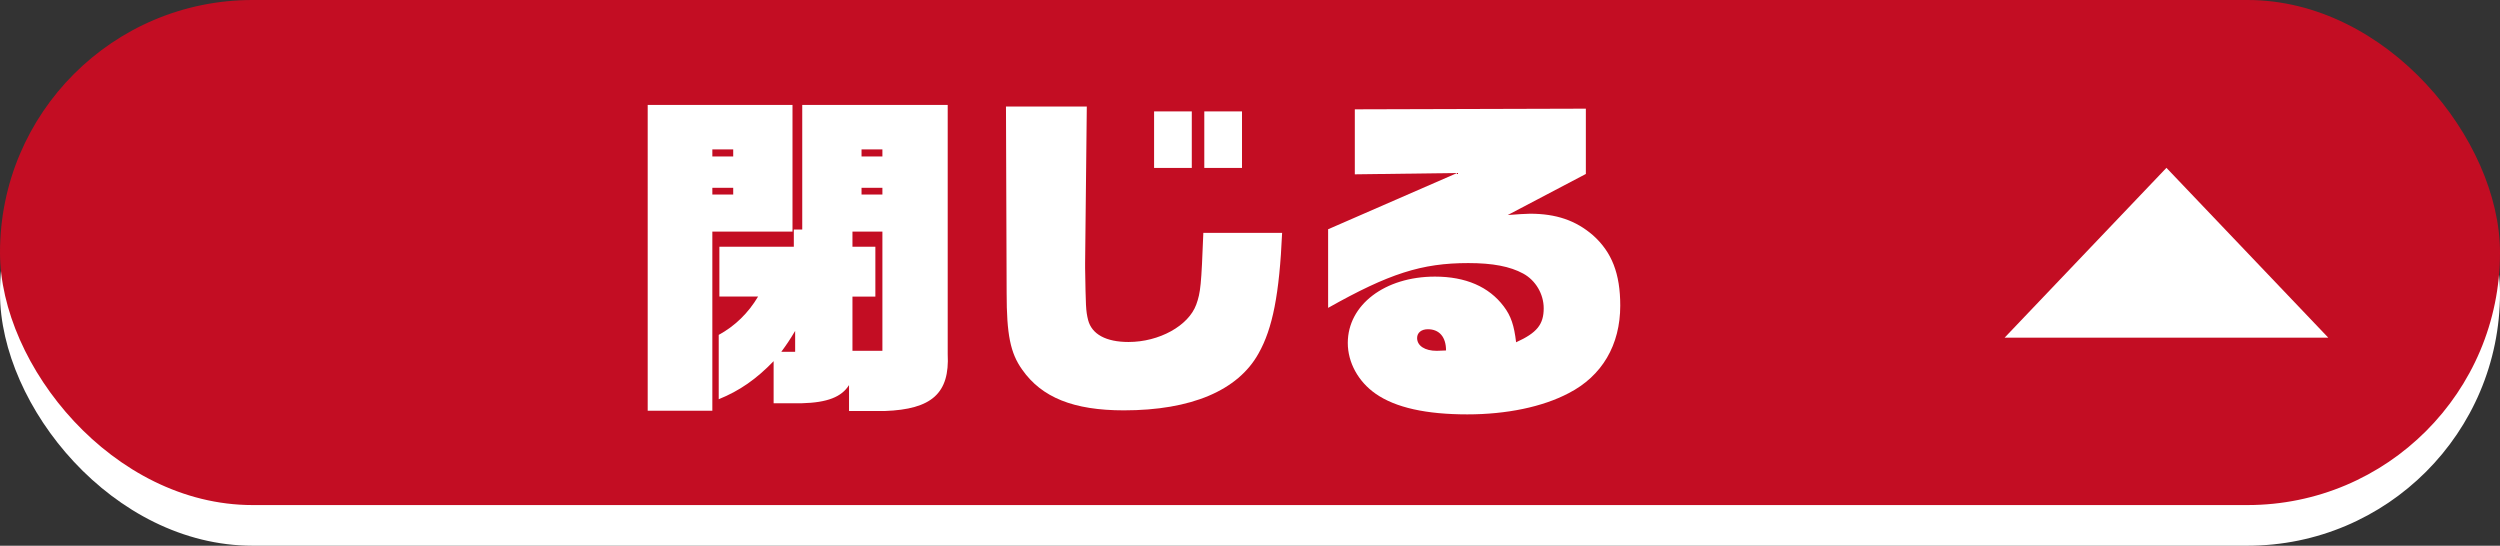 <?xml version="1.0" encoding="UTF-8"?>
<svg id="_レイヤー_2" data-name="レイヤー 2" xmlns="http://www.w3.org/2000/svg" viewBox="0 0 415.74 90.75">
  <rect x="0" y="0" width="415.74" height="90.75" fill="#333333" stroke="none"/>
  <defs>
    <style>
      .cls-1 {
        fill: #fff;
      }

      .cls-2 {
        fill: #c30d23;
      }
    </style>
  </defs>
  <g id="_レイヤー_1-2" data-name="レイヤー 1">
    <g>
      <rect class="cls-1" y="6.76" width="415.74" height="83.99" rx="42" ry="42"/>
      <path class="cls-1" d="M107.71,24.21h24.08v21.06h-13.33v29.79h-10.75V24.21ZM121.93,32.78v-1.18h-3.47v1.18h3.47ZM121.93,39.11v-1.12h-3.47v1.12h3.47ZM119.63,56.08v-8.29h12.38v-2.86h1.4v-20.72h24.19v41.44c.34,6.5-2.63,9.18-10.47,9.46h-5.94v-4.31c-1.23,1.96-3.58,2.91-7.84,3.02h-4.7v-7c-2.86,2.97-5.66,4.93-9.13,6.33v-10.7c2.69-1.46,4.93-3.64,6.55-6.38h-6.44ZM132.23,65.26v-3.47c-.9,1.51-1.4,2.24-2.3,3.47h2.3ZM146.74,65.09v-19.82h-4.98v2.52h3.81v8.29h-3.81v9.02h4.98ZM146.74,32.78v-1.18h-3.47v1.18h3.47ZM146.74,39.11v-1.12h-3.47v1.12h3.47Z"/>
      <path class="cls-1" d="M213.21,45.49c-.45,10.14-1.57,15.9-3.92,20.05-3.42,6.16-11.2,9.46-22.4,9.46-8.34,0-13.66-2.13-16.91-6.78-1.96-2.74-2.58-5.82-2.58-12.77l-.11-30.97h13.44l-.28,26.1v.73c.11,6.38.11,7.11.5,8.68.62,2.35,2.97,3.64,6.72,3.64,5.1,0,9.97-2.69,11.26-6.22.73-2.02.84-3.25,1.18-11.93h13.1ZM191.92,25.28h6.27v9.41h-6.27v-9.41ZM200.27,25.28h6.27v9.41h-6.27v-9.41Z"/>
      <path class="cls-1" d="M220.87,44.88l21.45-9.35-17.02.22v-10.81l38.42-.11v10.86l-12.99,6.83c1.34-.11,3.08-.22,3.7-.22,4.37,0,7.62,1.12,10.47,3.58,3.14,2.8,4.54,6.38,4.54,11.7,0,6.55-3.02,11.7-8.57,14.56-4.37,2.3-10.36,3.53-16.86,3.53-6.83,0-11.93-1.12-15.23-3.42-2.91-2.02-4.65-5.21-4.65-8.46,0-6.33,6.16-11.03,14.5-11.03,5.1,0,8.96,1.68,11.42,4.93,1.23,1.62,1.74,3.19,2.07,5.99,3.47-1.57,4.59-2.97,4.59-5.66,0-2.35-1.34-4.65-3.42-5.77-2.18-1.18-5.04-1.74-9.13-1.74-7.73,0-13.16,1.74-23.3,7.45v-13.1ZM240.47,65.04c0-2.24-1.12-3.53-3.02-3.53-1.06,0-1.79.56-1.79,1.46,0,1.29,1.29,2.13,3.25,2.13l1.57-.06Z"/>
      <polygon class="cls-1" points="360.27 34.67 387.18 62.91 333.36 62.91 360.27 34.67"/>
      <rect class="cls-2" y="0" width="415.74" height="83.99" rx="42" ry="42"/>
      <path class="cls-1" d="M107.71,17.45h24.08v21.06h-13.33v29.79h-10.75V17.45ZM121.93,26.02v-1.18h-3.47v1.18h3.47ZM121.93,32.35v-1.12h-3.47v1.12h3.47ZM119.63,49.32v-8.29h12.38v-2.86h1.4v-20.72h24.19v41.44c.34,6.5-2.63,9.18-10.47,9.46h-5.94v-4.31c-1.23,1.96-3.58,2.91-7.84,3.02h-4.7v-7c-2.86,2.97-5.66,4.93-9.13,6.33v-10.7c2.69-1.46,4.93-3.64,6.55-6.38h-6.44ZM132.23,58.5v-3.47c-.9,1.51-1.4,2.24-2.3,3.47h2.3ZM146.74,58.33v-19.82h-4.98v2.52h3.81v8.29h-3.81v9.02h4.98ZM146.74,26.02v-1.18h-3.47v1.18h3.47ZM146.74,32.35v-1.12h-3.47v1.12h3.47Z"/>
      <path class="cls-1" d="M213.21,38.73c-.45,10.14-1.57,15.9-3.92,20.05-3.42,6.16-11.2,9.46-22.4,9.46-8.34,0-13.66-2.13-16.91-6.78-1.96-2.74-2.58-5.82-2.58-12.77l-.11-30.97h13.44l-.28,26.1v.73c.11,6.38.11,7.11.5,8.68.62,2.35,2.97,3.64,6.72,3.64,5.1,0,9.97-2.69,11.26-6.22.73-2.02.84-3.25,1.18-11.93h13.1ZM191.92,18.52h6.27v9.41h-6.27v-9.41ZM200.27,18.52h6.27v9.41h-6.27v-9.41Z"/>
      <path class="cls-1" d="M220.87,38.12l21.45-9.35-17.02.22v-10.81l38.42-.11v10.86l-12.99,6.83c1.34-.11,3.08-.22,3.7-.22,4.37,0,7.62,1.12,10.47,3.58,3.14,2.8,4.54,6.38,4.54,11.7,0,6.55-3.02,11.7-8.57,14.56-4.37,2.3-10.36,3.53-16.86,3.53-6.83,0-11.93-1.12-15.23-3.42-2.91-2.02-4.65-5.21-4.65-8.46,0-6.33,6.16-11.03,14.5-11.03,5.1,0,8.96,1.68,11.42,4.93,1.23,1.62,1.74,3.19,2.07,5.99,3.47-1.57,4.59-2.97,4.59-5.66,0-2.35-1.34-4.65-3.42-5.77-2.18-1.18-5.04-1.74-9.13-1.74-7.73,0-13.16,1.74-23.3,7.45v-13.1ZM240.47,58.28c0-2.24-1.12-3.53-3.02-3.53-1.06,0-1.79.56-1.79,1.46,0,1.29,1.29,2.13,3.25,2.13l1.57-.06Z"/>
      <polygon class="cls-1" points="360.27 27.91 387.18 56.15 333.36 56.15 360.27 27.91"/>
    </g>
  </g>
</svg>